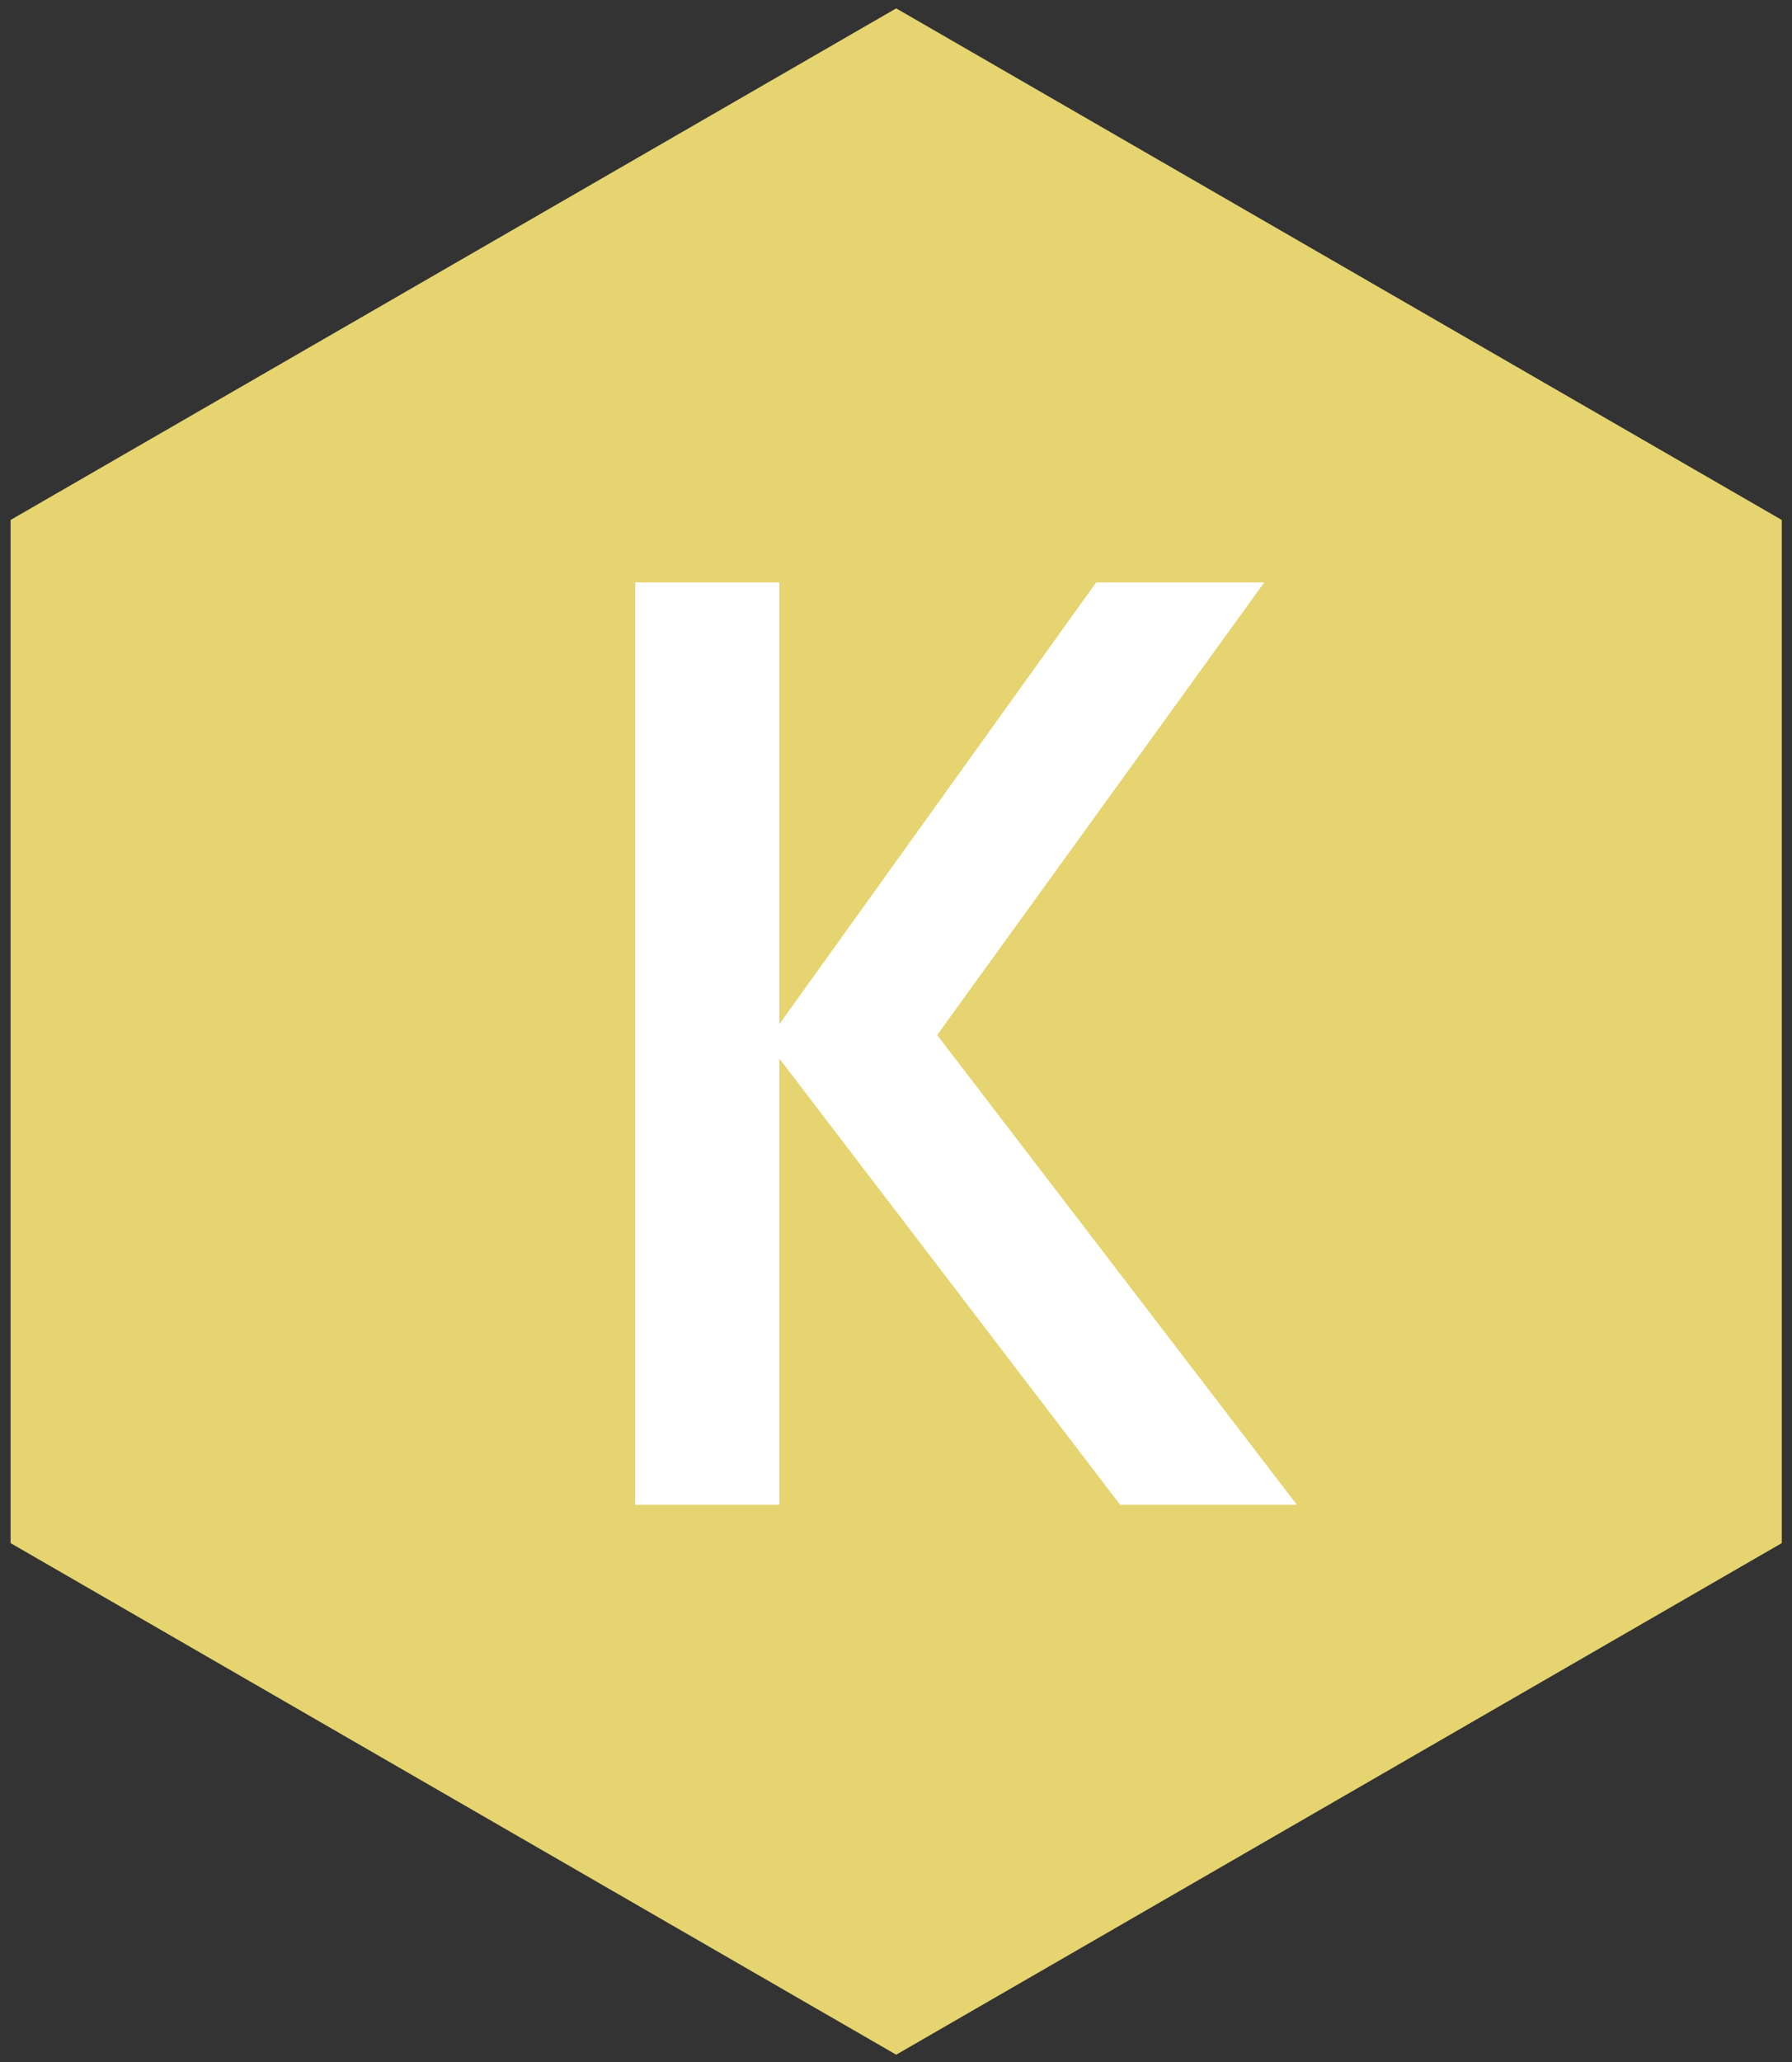 <?xml version="1.0" encoding="utf-8"?>
<!-- Generator: Adobe Illustrator 25.2.2, SVG Export Plug-In . SVG Version: 6.00 Build 0)  -->
<svg version="1.1" id="Ebene_1" xmlns="http://www.w3.org/2000/svg" xmlns:xlink="http://www.w3.org/1999/xlink" x="0px" y="0px"
	 viewBox="0 0 434.783 500" enable-background="new 0 0 434.783 500" xml:space="preserve">
<rect x="0" y="0" width="434.783" height="500" fill="#333333" stroke="none"/>
<g>
	<polygon fill="#E5D470" points="217.437,2.03 2.572,126.08 2.572,374.181 217.437,498.231 432.298,374.181 432.298,126.08 	"/>
	<polygon fill="#FFFFFF" points="314.655,364.894 227.378,250.976 306.746,141.227 265.953,141.227 189.086,248.342 
		189.086,141.227 154.119,141.227 154.119,364.894 189.086,364.894 189.086,256.668 271.778,364.894 	"/>
</g>
</svg>
